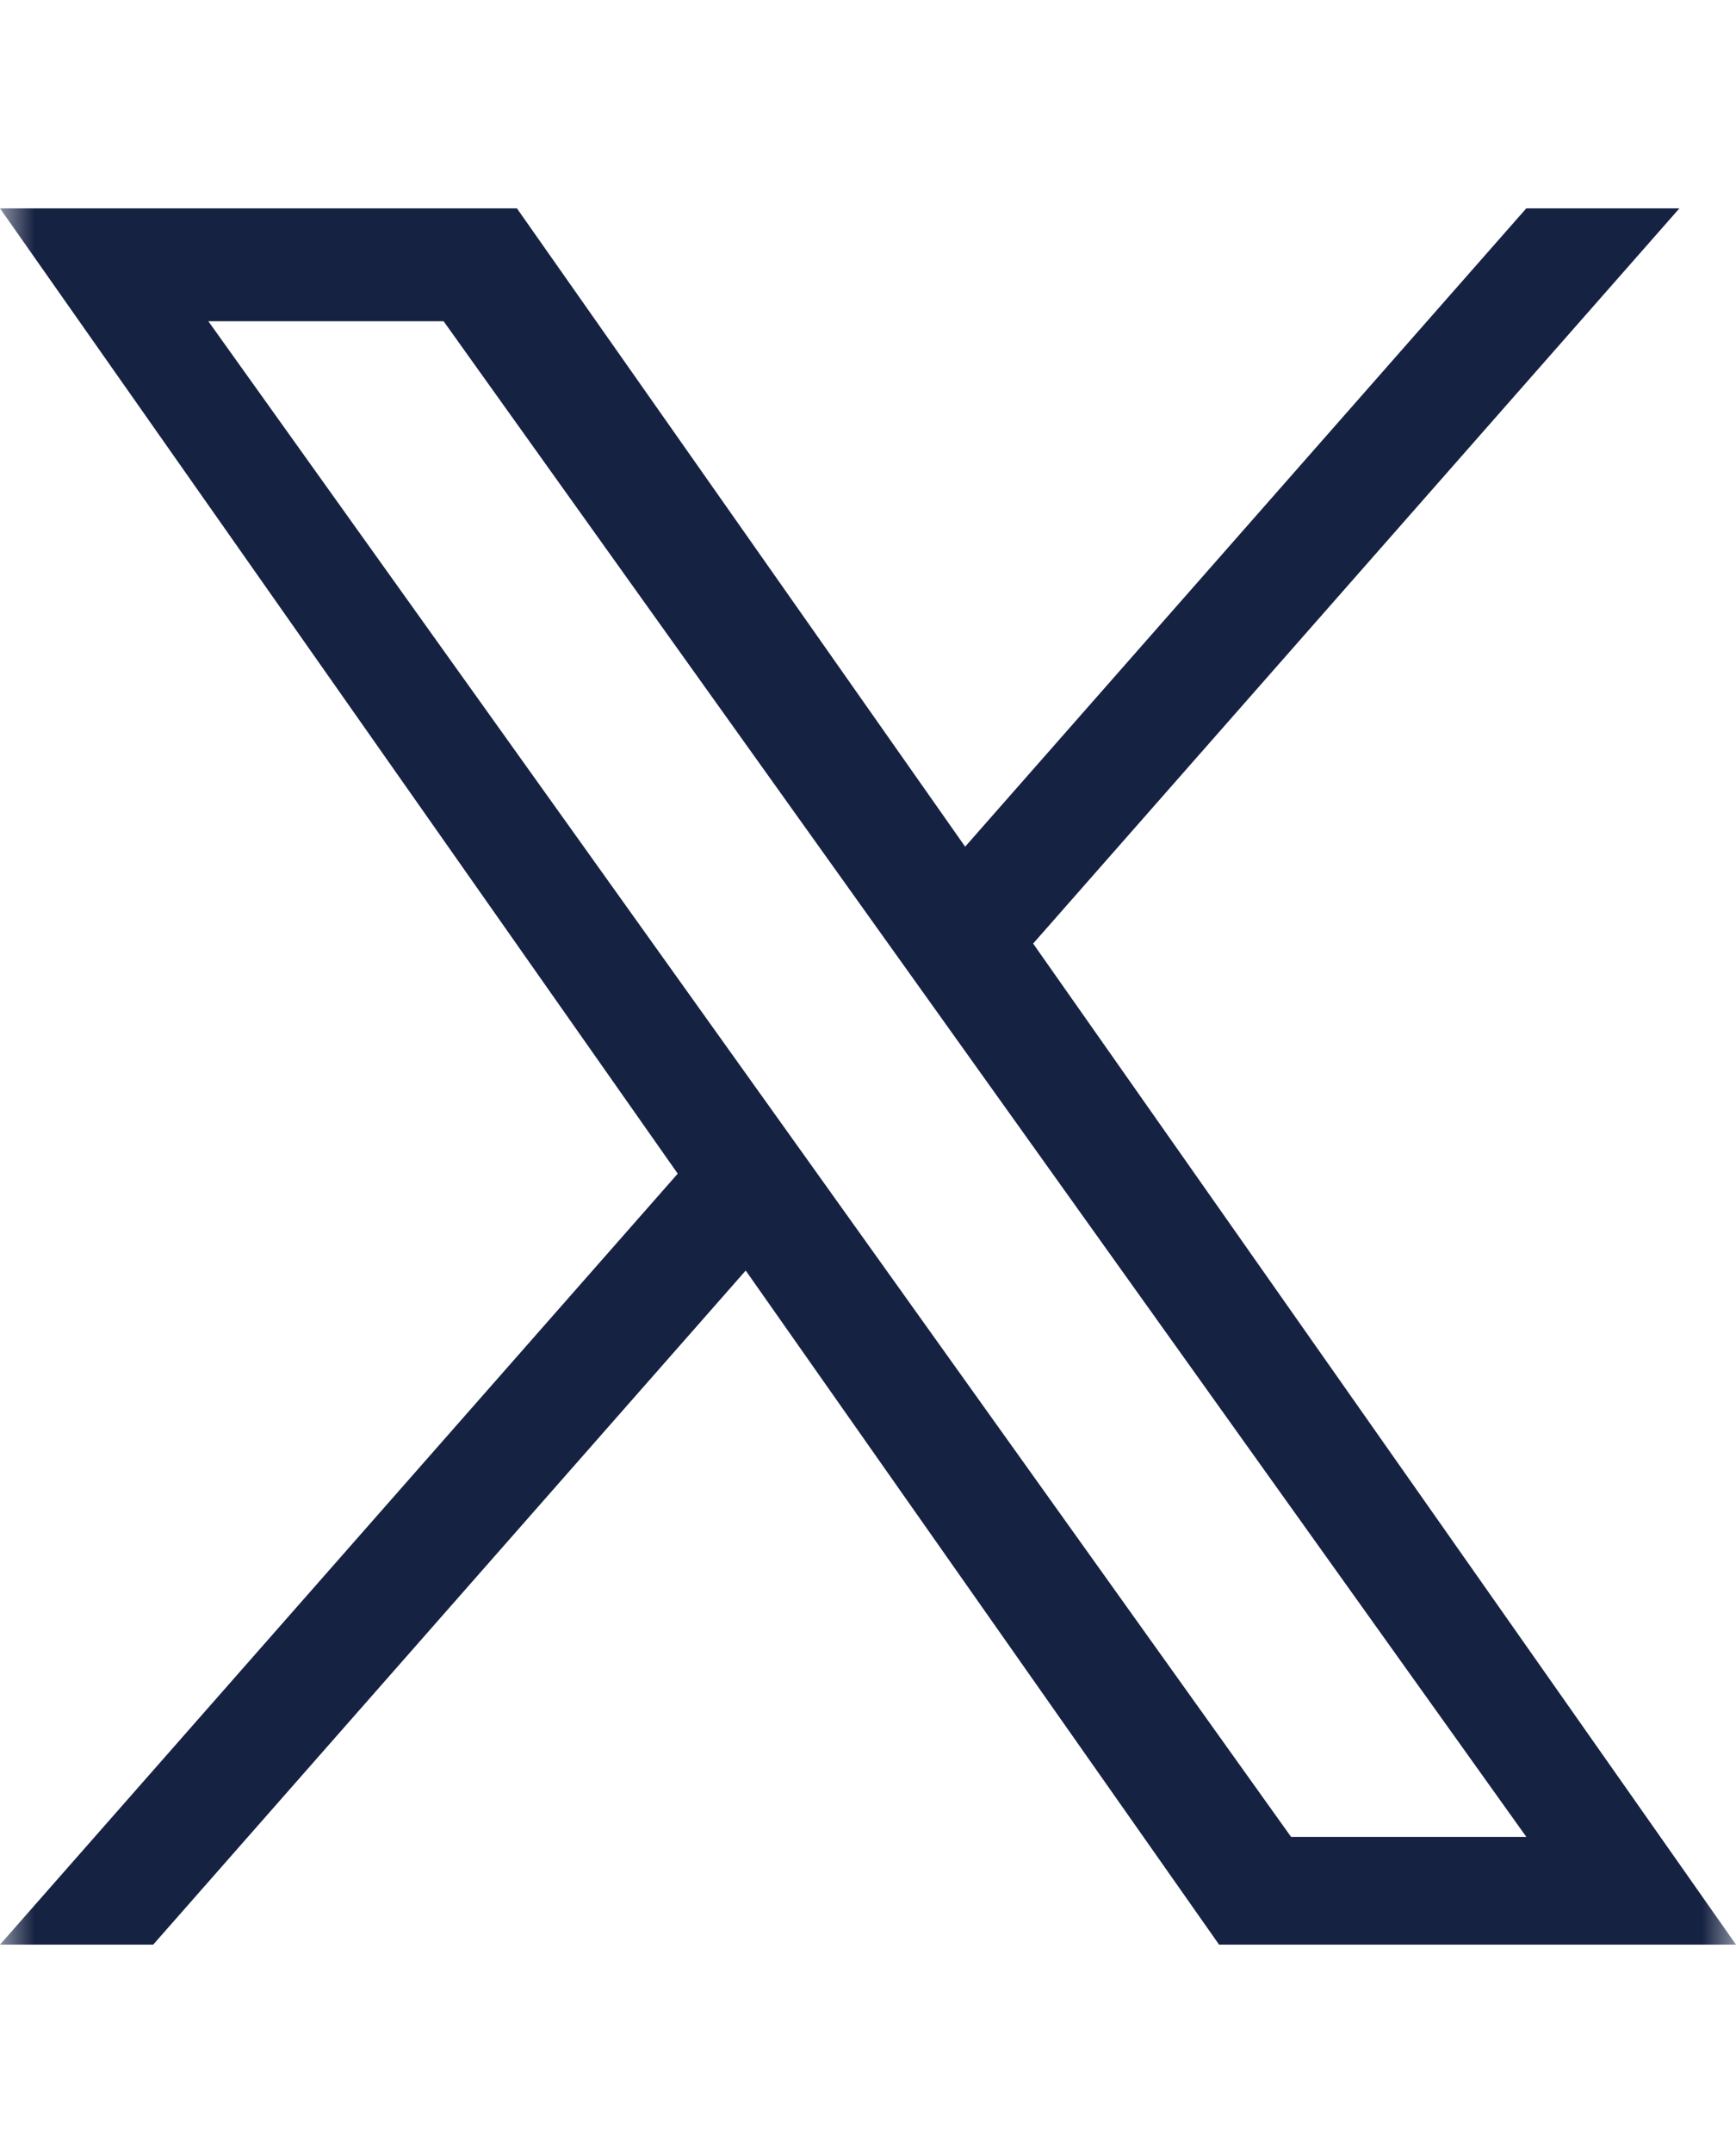 <svg width="25" height="31" viewBox="0 0 25 31" fill="none" xmlns="http://www.w3.org/2000/svg">
<mask id="mask0_2011_2592" style="mask-type:alpha" maskUnits="userSpaceOnUse" x="0" y="0" width="25" height="31">
<rect width="25" height="31" fill="#D9D9D9"/>
</mask>
<g mask="url(#mask0_2011_2592)">
<path d="M14.878 13.586L24.185 3H21.98L13.899 12.191L7.444 3H0L9.76 16.899L0 28H2.206L10.739 18.294L17.556 28H25L14.878 13.586H14.878ZM11.858 17.022L10.869 15.638L3 4.625H6.388L12.738 13.512L13.727 14.896L21.981 26.449H18.593L11.858 17.022V17.022Z" fill="#162242"/>
</g>
</svg>
